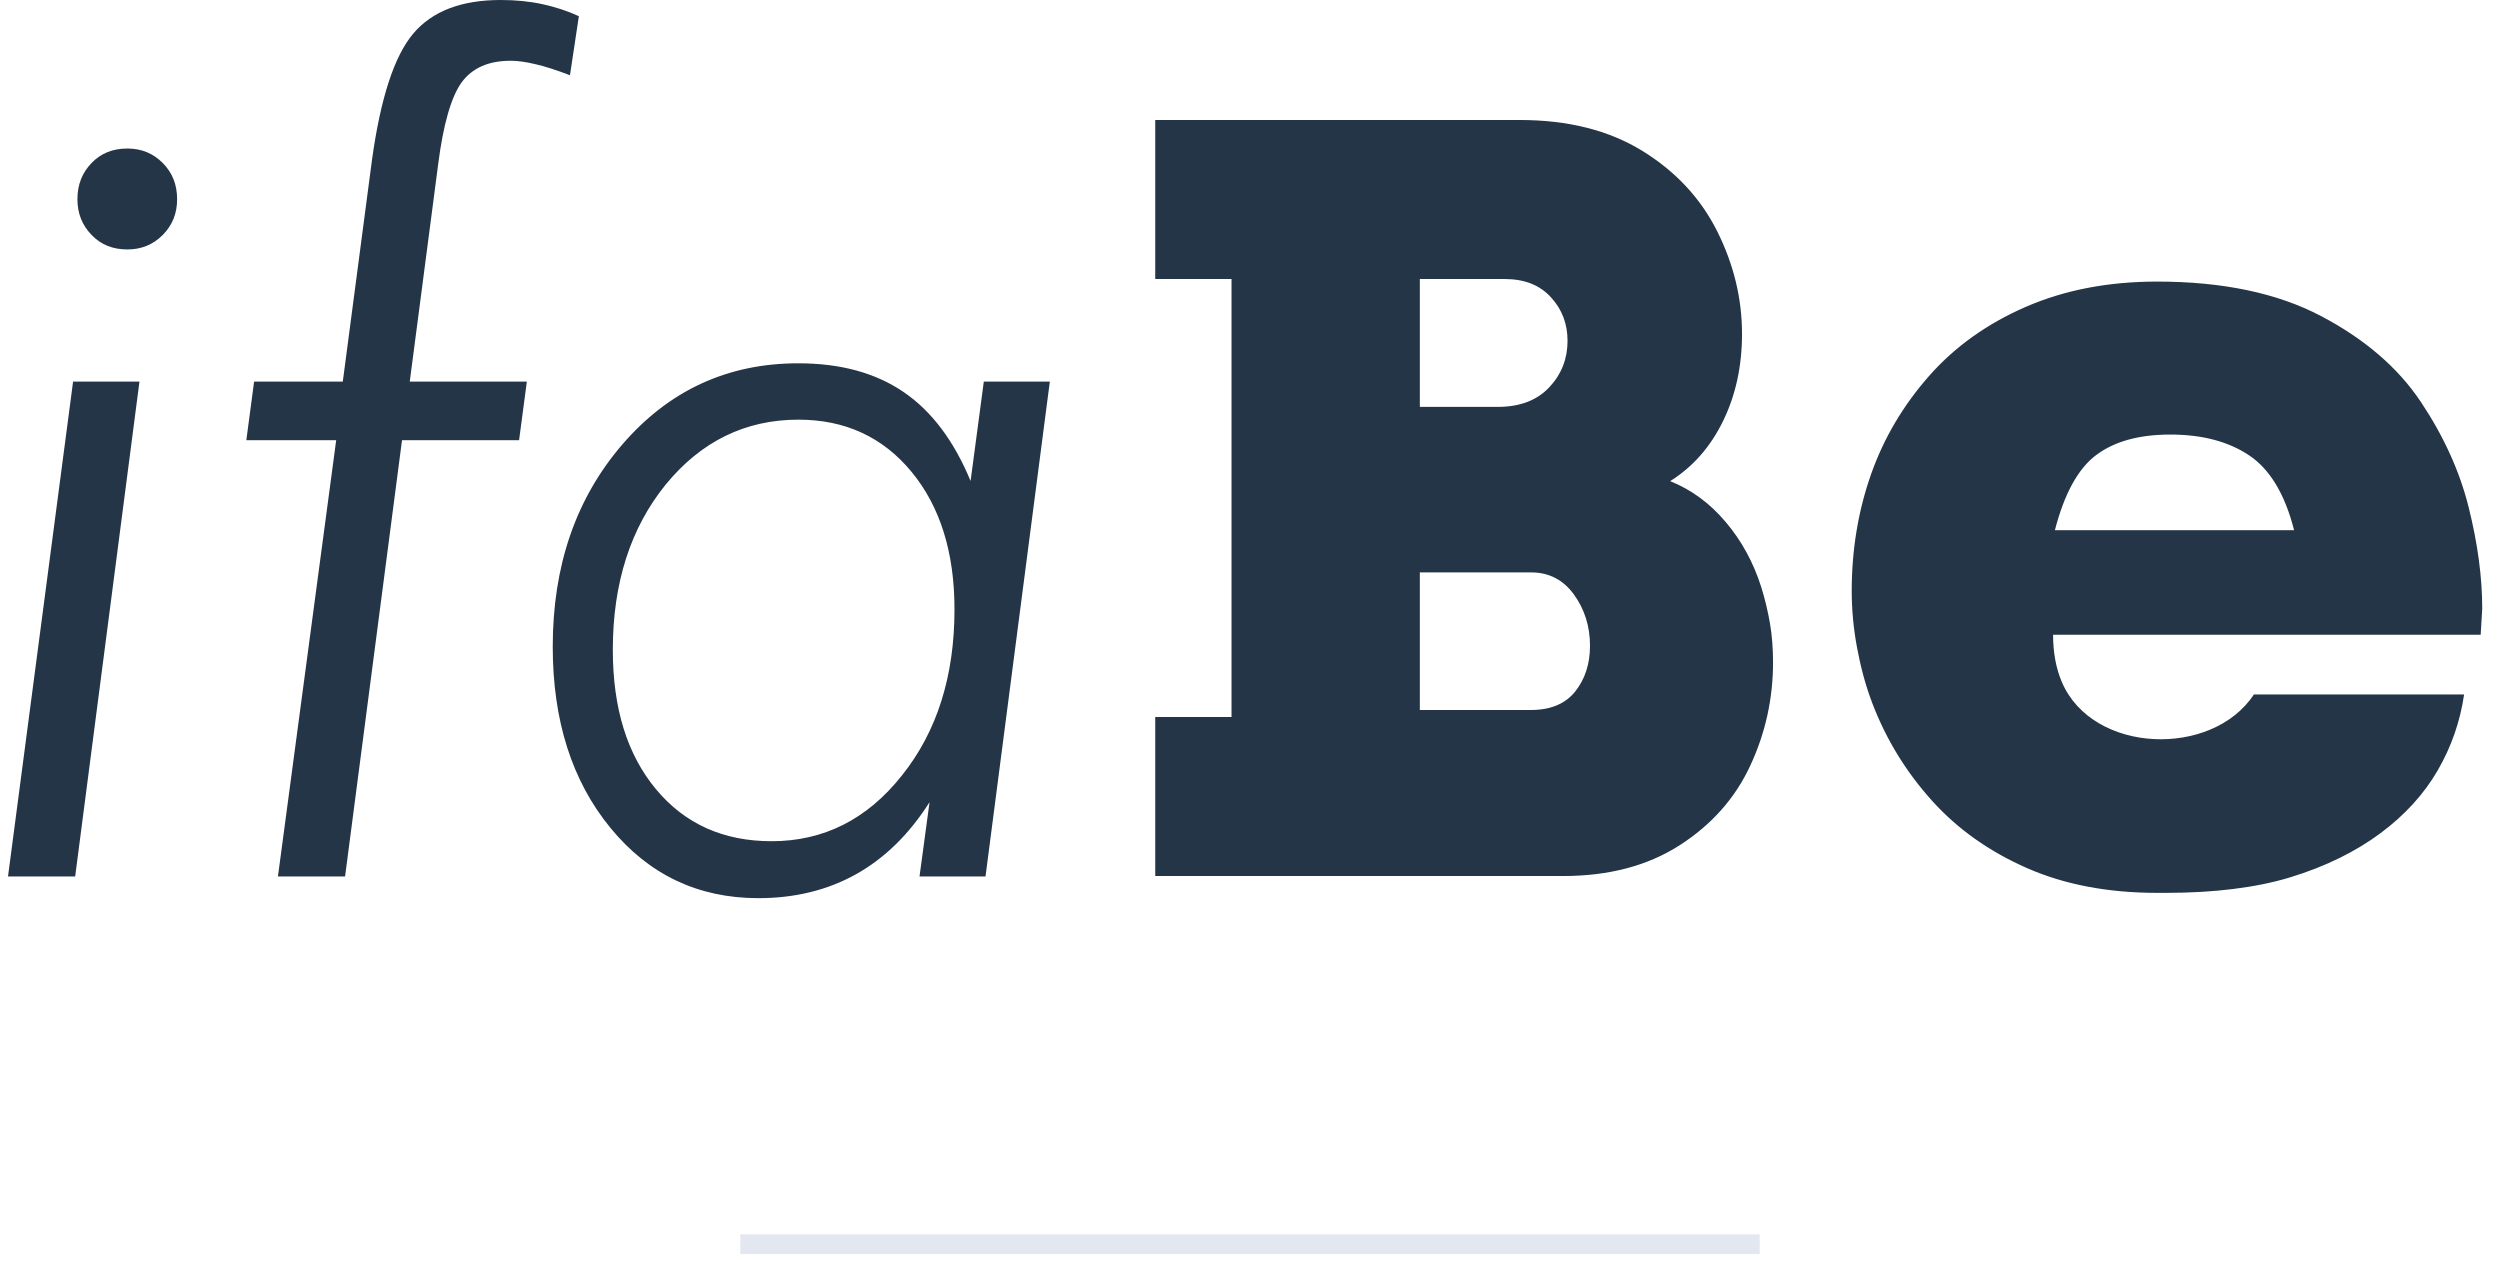 <svg xmlns="http://www.w3.org/2000/svg" width="100%" height="100%" viewBox="0 0 103 52" fill="none"><g clip-path="url(#clip0_7_326)"><path d="M73.049 27.294C73.049 28.777 72.738 30.196 72.115 31.535C71.493 32.882 70.52 33.978 69.204 34.823C67.887 35.669 66.287 36.092 64.407 36.092C58.803 36.092 53.2 36.092 47.596 36.092V29.54H50.739V14.092V11.496H47.596V4.944C52.603 4.944 57.609 4.944 62.615 4.944C64.604 4.944 66.281 5.367 67.658 6.212C69.034 7.057 70.067 8.168 70.749 9.529C71.432 10.897 71.771 12.302 71.771 13.762C71.771 15.074 71.514 16.27 70.995 17.337C70.476 18.405 69.75 19.235 68.81 19.823C69.684 20.174 70.449 20.733 71.099 21.507C71.749 22.273 72.235 23.161 72.558 24.171C72.716 24.673 72.836 25.181 72.924 25.69C73.011 26.198 73.049 26.736 73.049 27.294ZM3.19 8.206C3.19 7.609 3.385 7.115 3.774 6.715C4.157 6.315 4.647 6.119 5.247 6.119C5.824 6.119 6.307 6.315 6.705 6.715C7.102 7.115 7.297 7.609 7.297 8.206C7.297 8.794 7.102 9.281 6.705 9.68C6.307 10.081 5.824 10.277 5.247 10.277C4.647 10.277 4.157 10.081 3.774 9.68C3.385 9.281 3.19 8.794 3.19 8.206ZM0.33 36.11L3.011 15.721H5.746L3.097 36.11H0.33ZM11.451 36.11L13.851 18.137H10.149L10.469 15.721H14.123L15.331 6.55C15.682 4.04 16.243 2.314 17.022 1.388C17.802 0.463 19.002 0 20.63 0C21.238 0 21.815 0.055 22.353 0.173C22.89 0.29 23.389 0.455 23.849 0.667L23.483 3.099C22.922 2.887 22.446 2.73 22.057 2.644C21.667 2.55 21.332 2.503 21.044 2.503C20.124 2.503 19.454 2.801 19.017 3.397C18.589 3.993 18.261 5.123 18.051 6.778L16.882 15.721H21.706L21.386 18.137H16.563L14.217 36.11H11.451ZM43.253 15.721L40.603 36.11H37.884L38.297 33.05C37.463 34.368 36.45 35.356 35.273 36.016C34.096 36.674 32.748 37.004 31.244 37.004C28.766 37.004 26.732 36.039 25.15 34.109C23.568 32.18 22.773 29.693 22.773 26.641C22.773 23.299 23.732 20.522 25.649 18.302C27.566 16.082 29.982 14.968 32.889 14.968C34.626 14.968 36.068 15.36 37.229 16.152C38.383 16.937 39.302 18.161 39.988 19.816L40.533 15.721H43.253ZM31.79 34.658C33.936 34.658 35.73 33.756 37.163 31.944C38.605 30.14 39.325 27.857 39.325 25.103C39.325 22.758 38.733 20.867 37.556 19.44C36.371 18.004 34.817 17.29 32.895 17.29C30.709 17.29 28.884 18.184 27.426 19.965C25.977 21.754 25.248 24.021 25.248 26.774C25.248 29.183 25.841 31.097 27.034 32.525C28.219 33.945 29.804 34.658 31.79 34.658ZM102.268 25.071L102.204 26.151H84.587C84.587 26.887 84.708 27.533 84.946 28.094C86.208 31.067 91.141 31.231 92.86 28.612H101.521C101.36 29.721 100.995 30.773 100.43 31.746C99.868 32.714 99.085 33.577 98.078 34.326C97.079 35.069 95.835 35.696 94.346 36.149C93.589 36.379 92.803 36.528 91.994 36.628C91.184 36.73 90.261 36.786 89.227 36.786H88.874C86.854 36.786 85.065 36.447 83.516 35.767C81.96 35.083 80.656 34.161 79.608 32.999C78.552 31.829 77.717 30.49 77.136 28.964C76.852 28.218 76.654 27.456 76.509 26.676C76.365 25.905 76.291 25.124 76.291 24.351C76.291 22.649 76.558 21.043 77.086 19.544C77.614 18.044 78.415 16.697 79.474 15.494C80.534 14.29 81.861 13.34 83.459 12.644C85.064 11.946 86.868 11.601 88.874 11.601C91.571 11.601 93.825 12.075 95.62 13.018C97.422 13.965 98.794 15.143 99.74 16.559C100.681 17.97 101.342 19.423 101.711 20.909C102.08 22.392 102.268 23.781 102.268 25.071ZM94.516 21.843C94.141 20.365 93.525 19.341 92.677 18.769C91.819 18.191 90.737 17.904 89.414 17.904C88.132 17.904 87.118 18.184 86.368 18.744C85.621 19.301 85.053 20.331 84.662 21.843H94.516ZM65.508 26.605C65.508 25.805 65.286 25.102 64.846 24.494C64.406 23.887 63.818 23.583 63.082 23.583H58.497V29.251H63.082C63.887 29.251 64.492 28.995 64.897 28.492C65.303 27.98 65.508 27.356 65.508 26.605ZM64.583 14.046C64.583 13.342 64.355 12.743 63.898 12.248C63.441 11.744 62.808 11.496 61.991 11.496H58.497V16.764H61.706C62.619 16.764 63.327 16.492 63.83 15.957C64.332 15.421 64.583 14.781 64.583 14.046Z" fill="#233546"></path></g><line x1="30.5" y1="51.26" x2="72.5" y2="51.26" stroke="#E3E8F0" stroke-width="0.813"></line><defs><clipPath id="clip0_7_326"><rect width="102.34" height="37.756" fill="white" transform="translate(0.33)"></rect></clipPath></defs></svg>